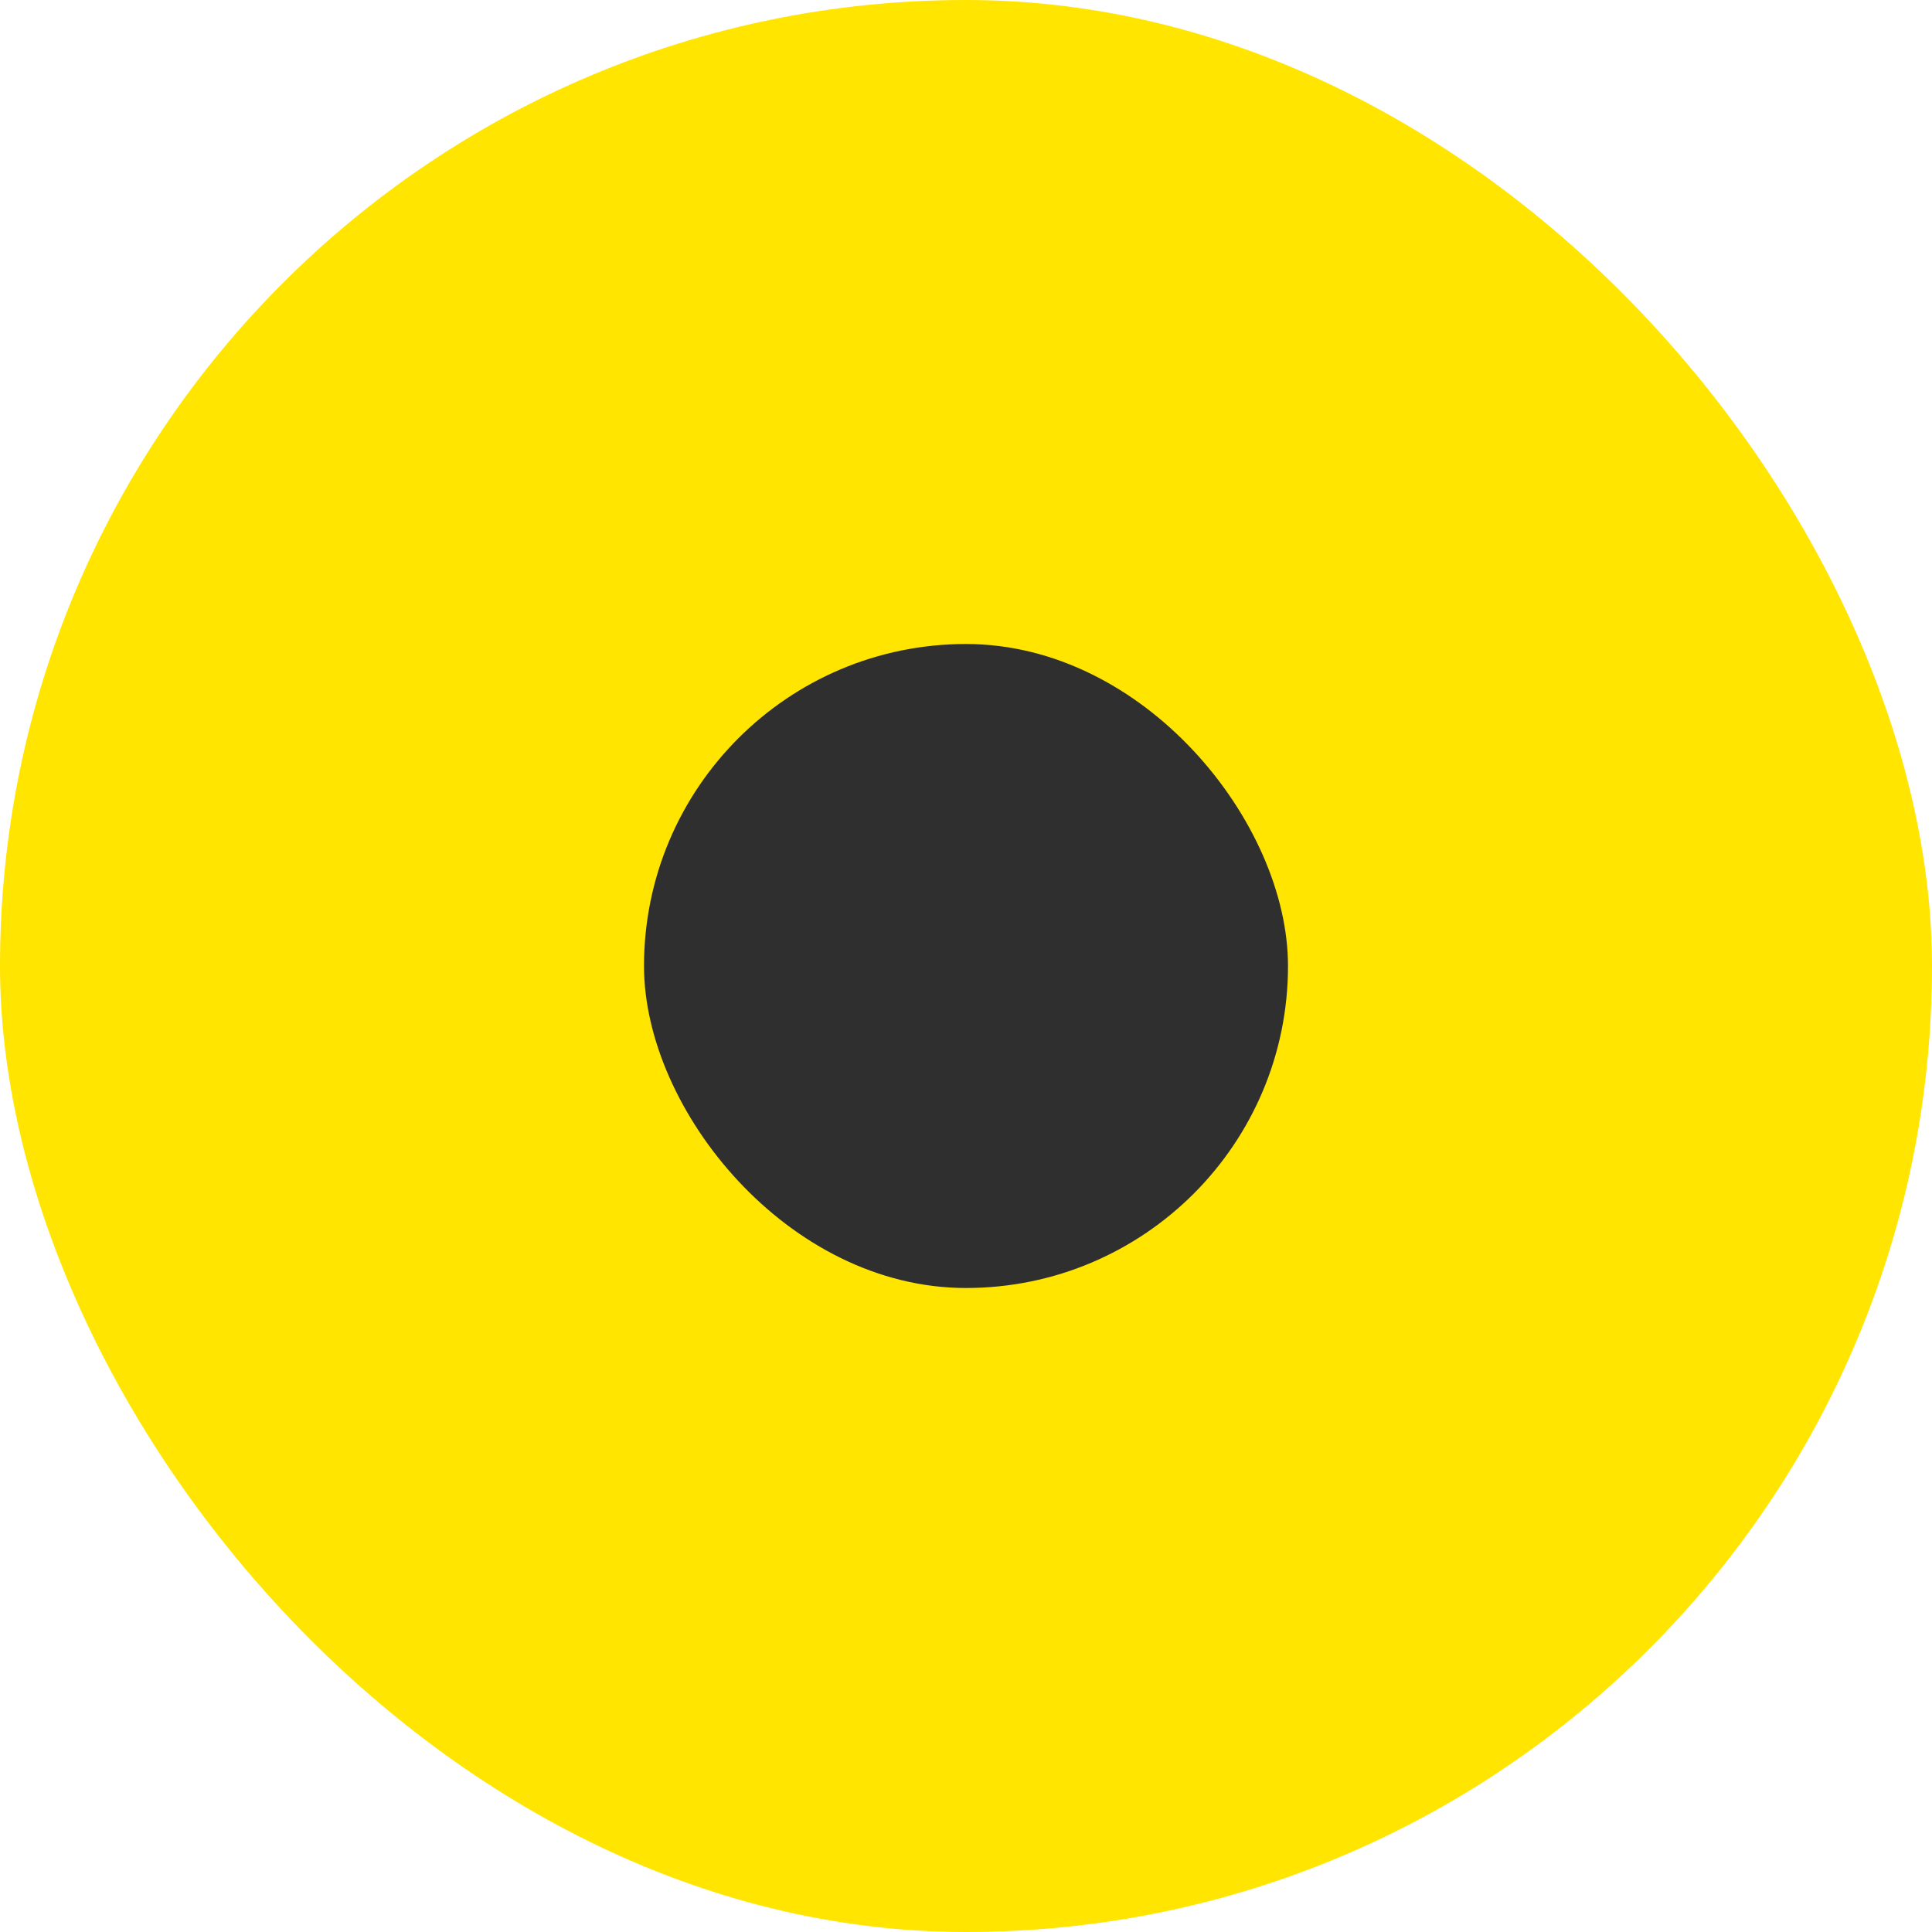 <?xml version="1.0" encoding="UTF-8"?> <svg xmlns="http://www.w3.org/2000/svg" width="15" height="15" viewBox="0 0 15 15" fill="none"> <rect width="15" height="15" rx="7.5" fill="#FFE500"></rect> <rect x="5" y="5" width="5" height="5" rx="2.5" fill="#2F2F2F"></rect> </svg> 